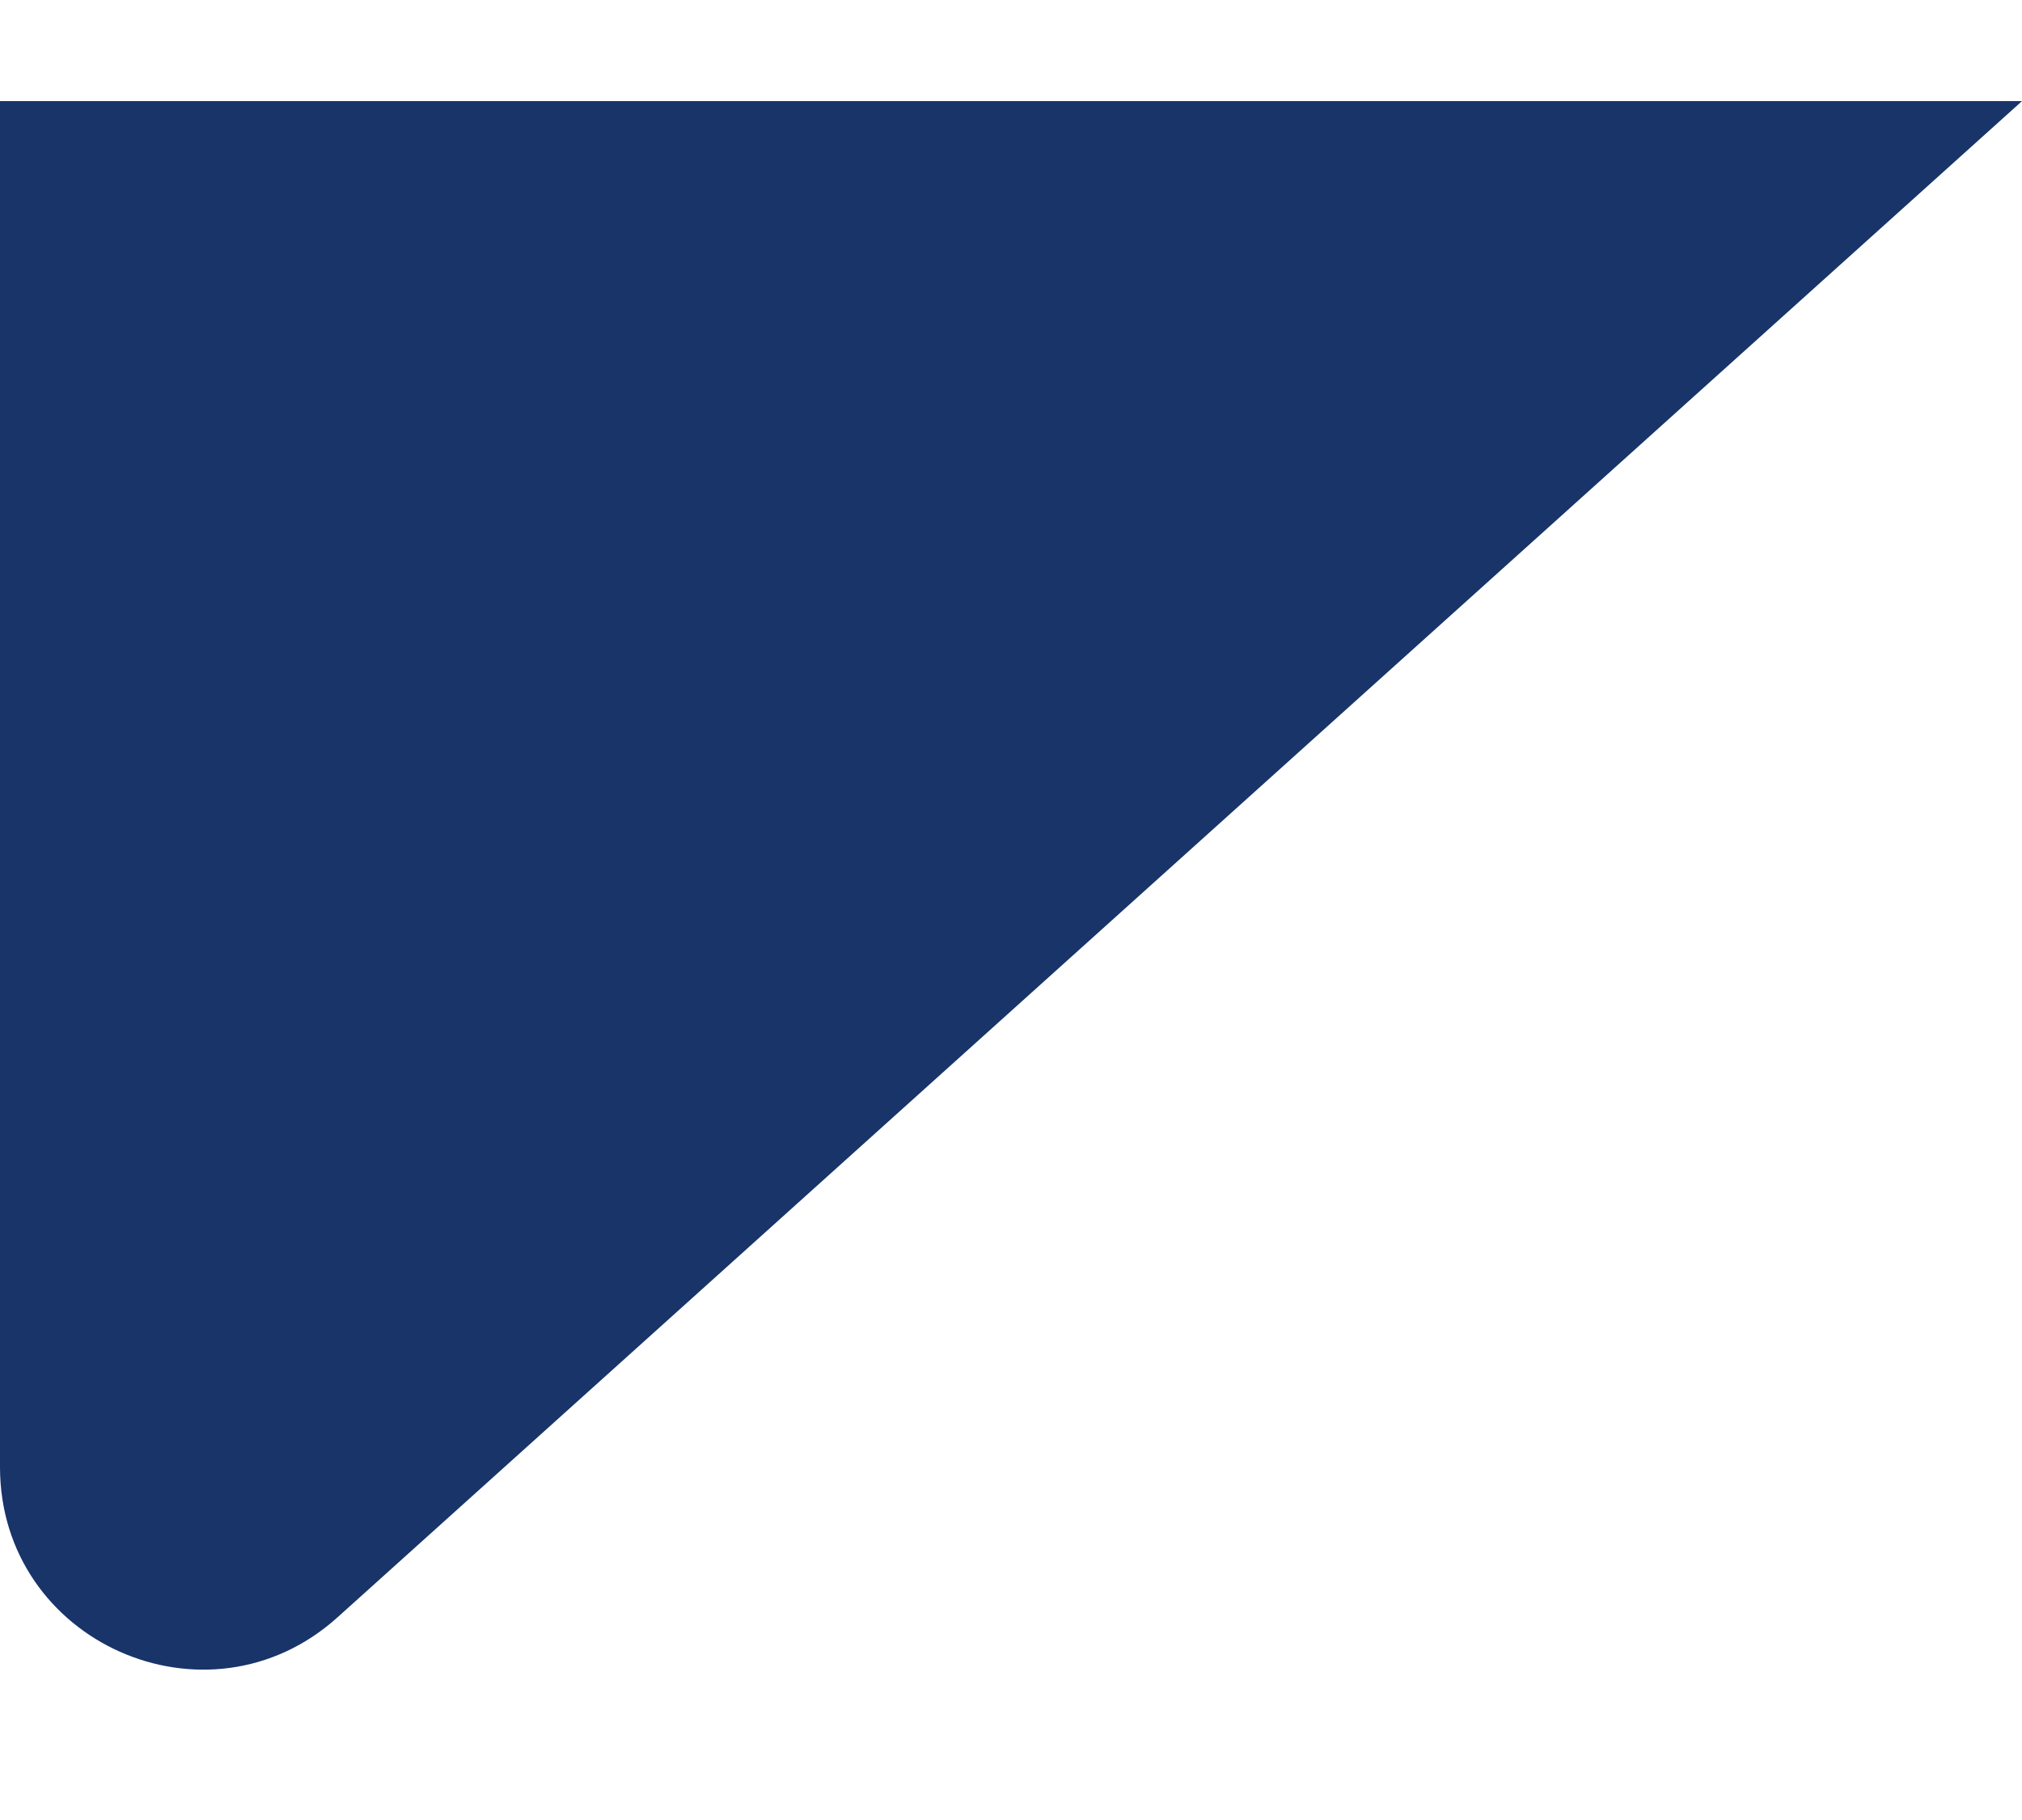 <svg xmlns="http://www.w3.org/2000/svg" width="10" height="9" viewBox="0 0 10 9" fill="none">
  <path d="M-1.18102e-06 7.255L0 0.5L10 0.5L1.669 7.998C1.025 8.577 -1.33239e-06 8.12 -1.18102e-06 7.255Z" fill="#183469"/>
</svg>